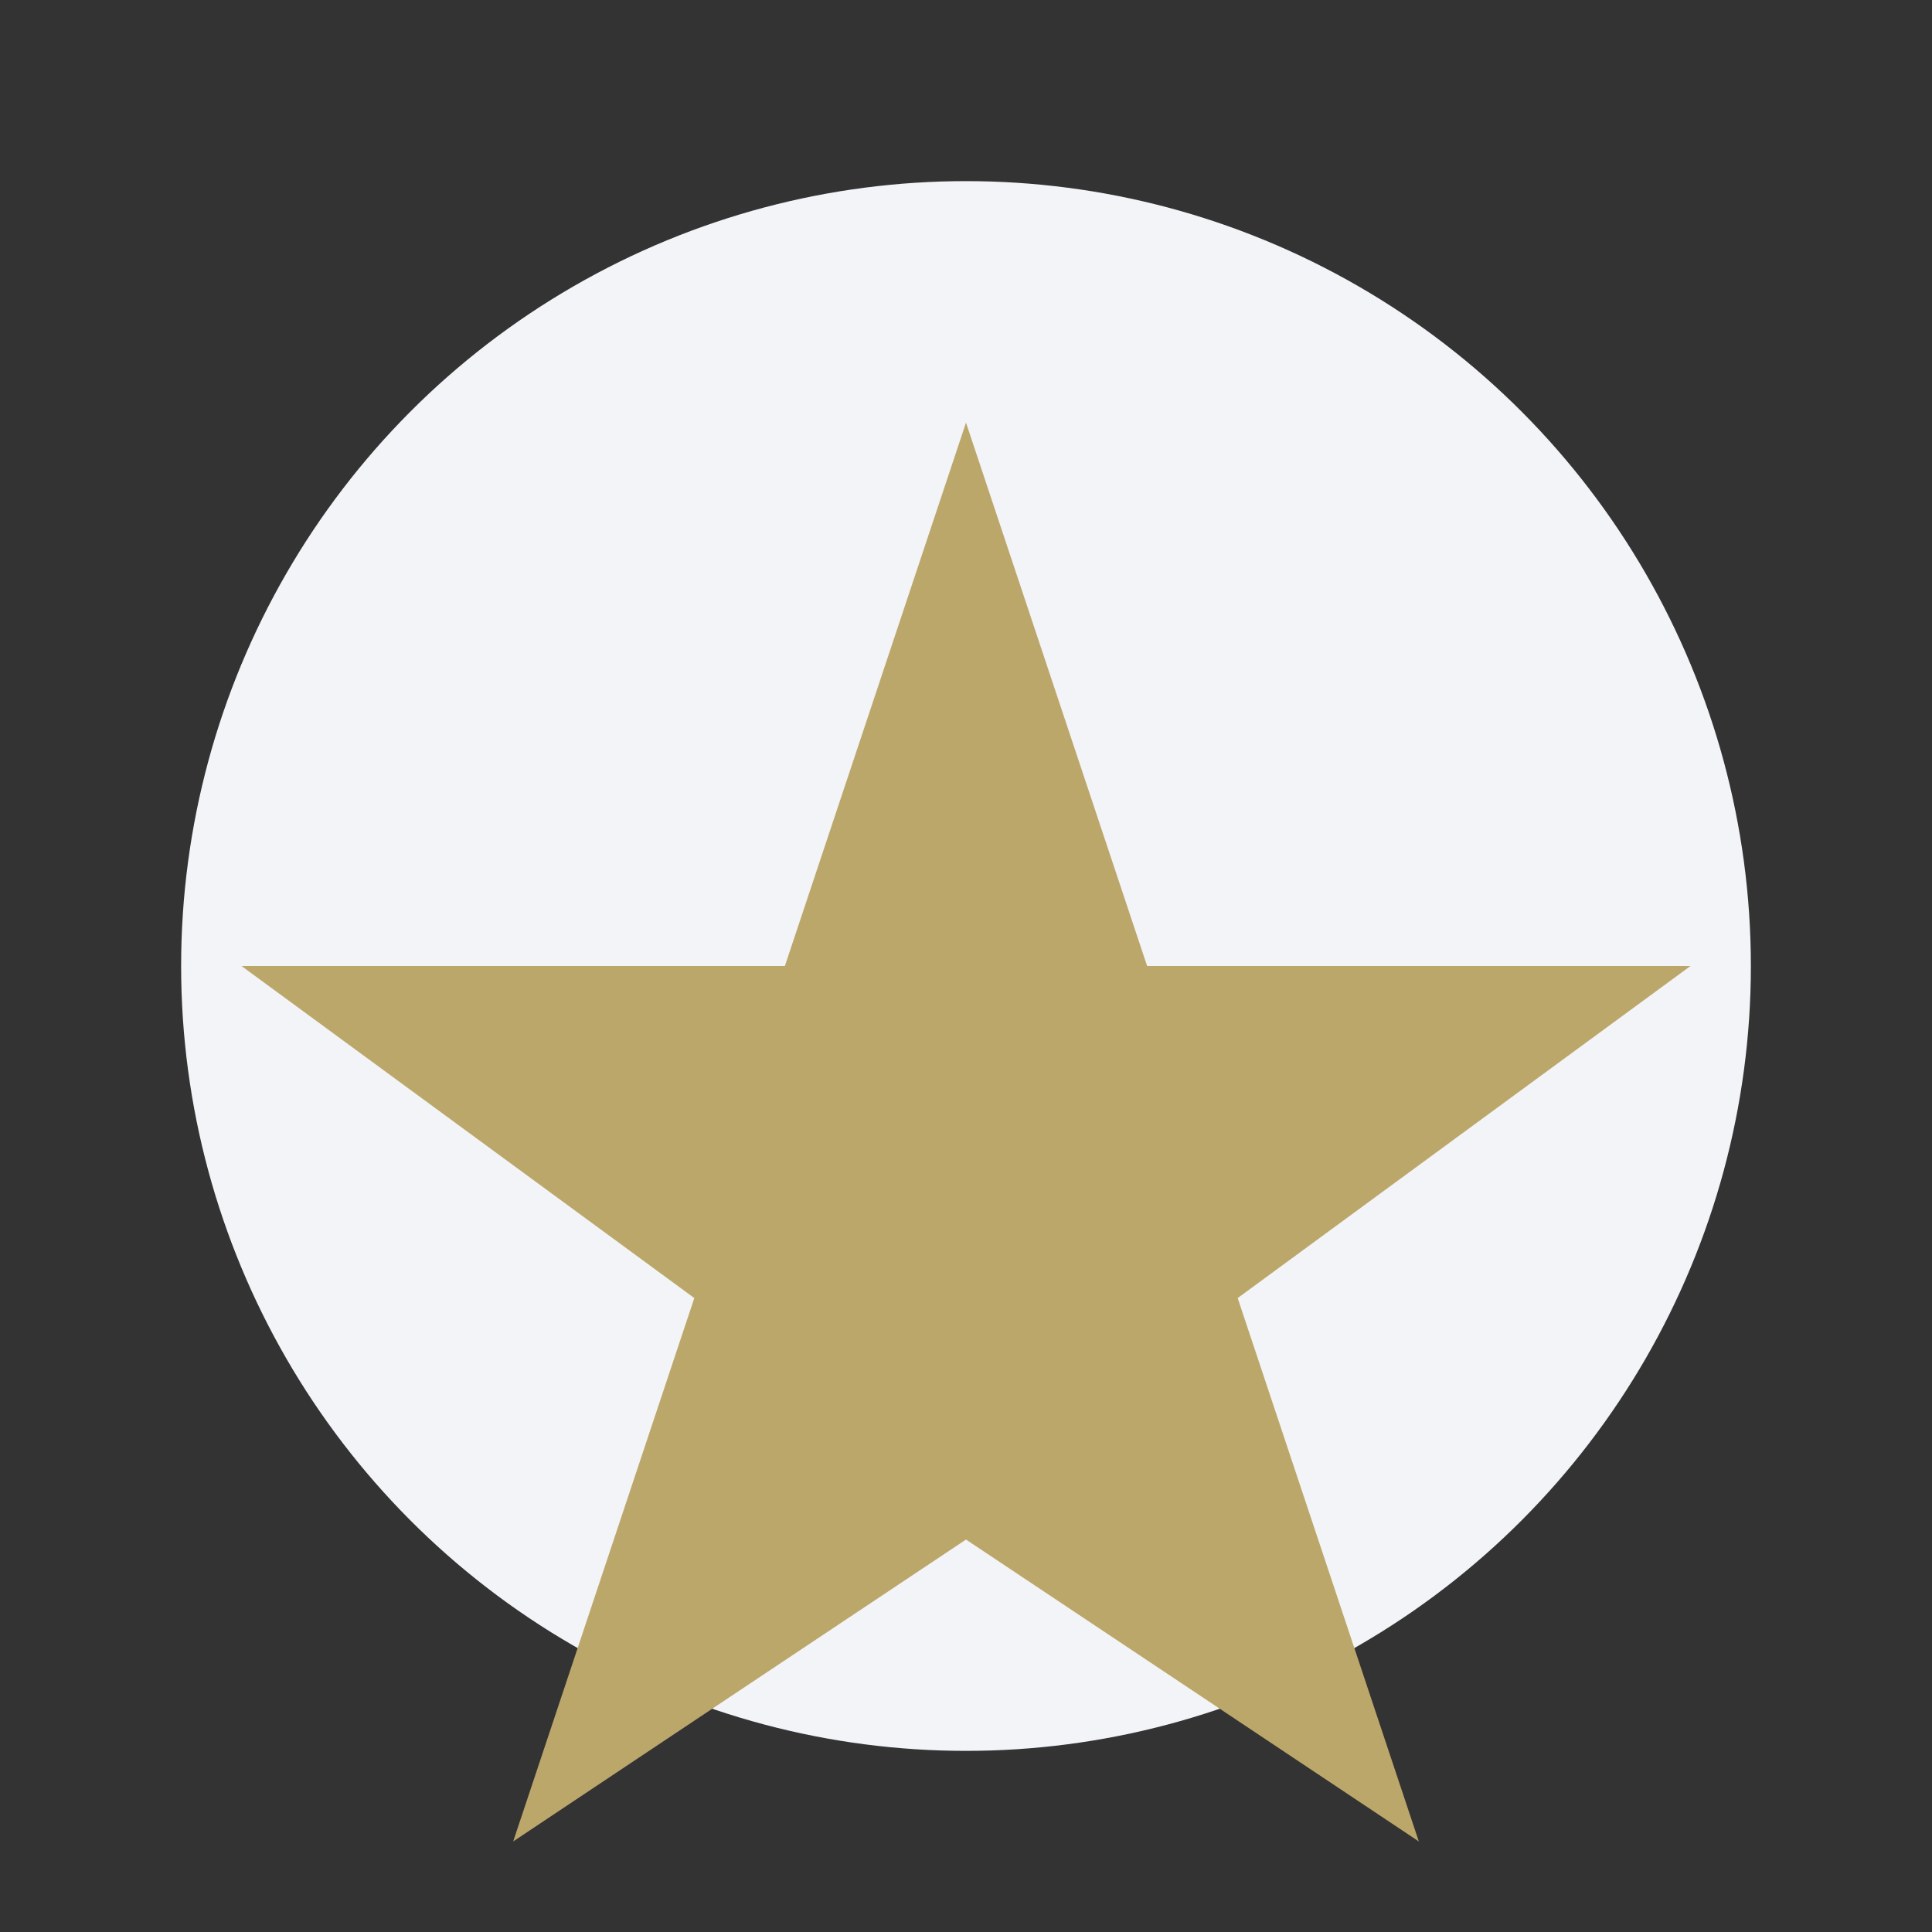 <?xml version="1.0" encoding="UTF-8"?>
<svg xmlns="http://www.w3.org/2000/svg" width="32" height="32" viewBox="0 0 32 32"><rect x="0" y="0" width="32" height="32" fill="#333333" stroke="none"/><circle cx="16" cy="16" r="13" fill="#F2F4F7"/><path d="M16 7l3 9h9l-7.5 5.5 3 9-7.5-5-7.5 5 3-9L4 16h9z" fill="#BCA76B"/></svg>